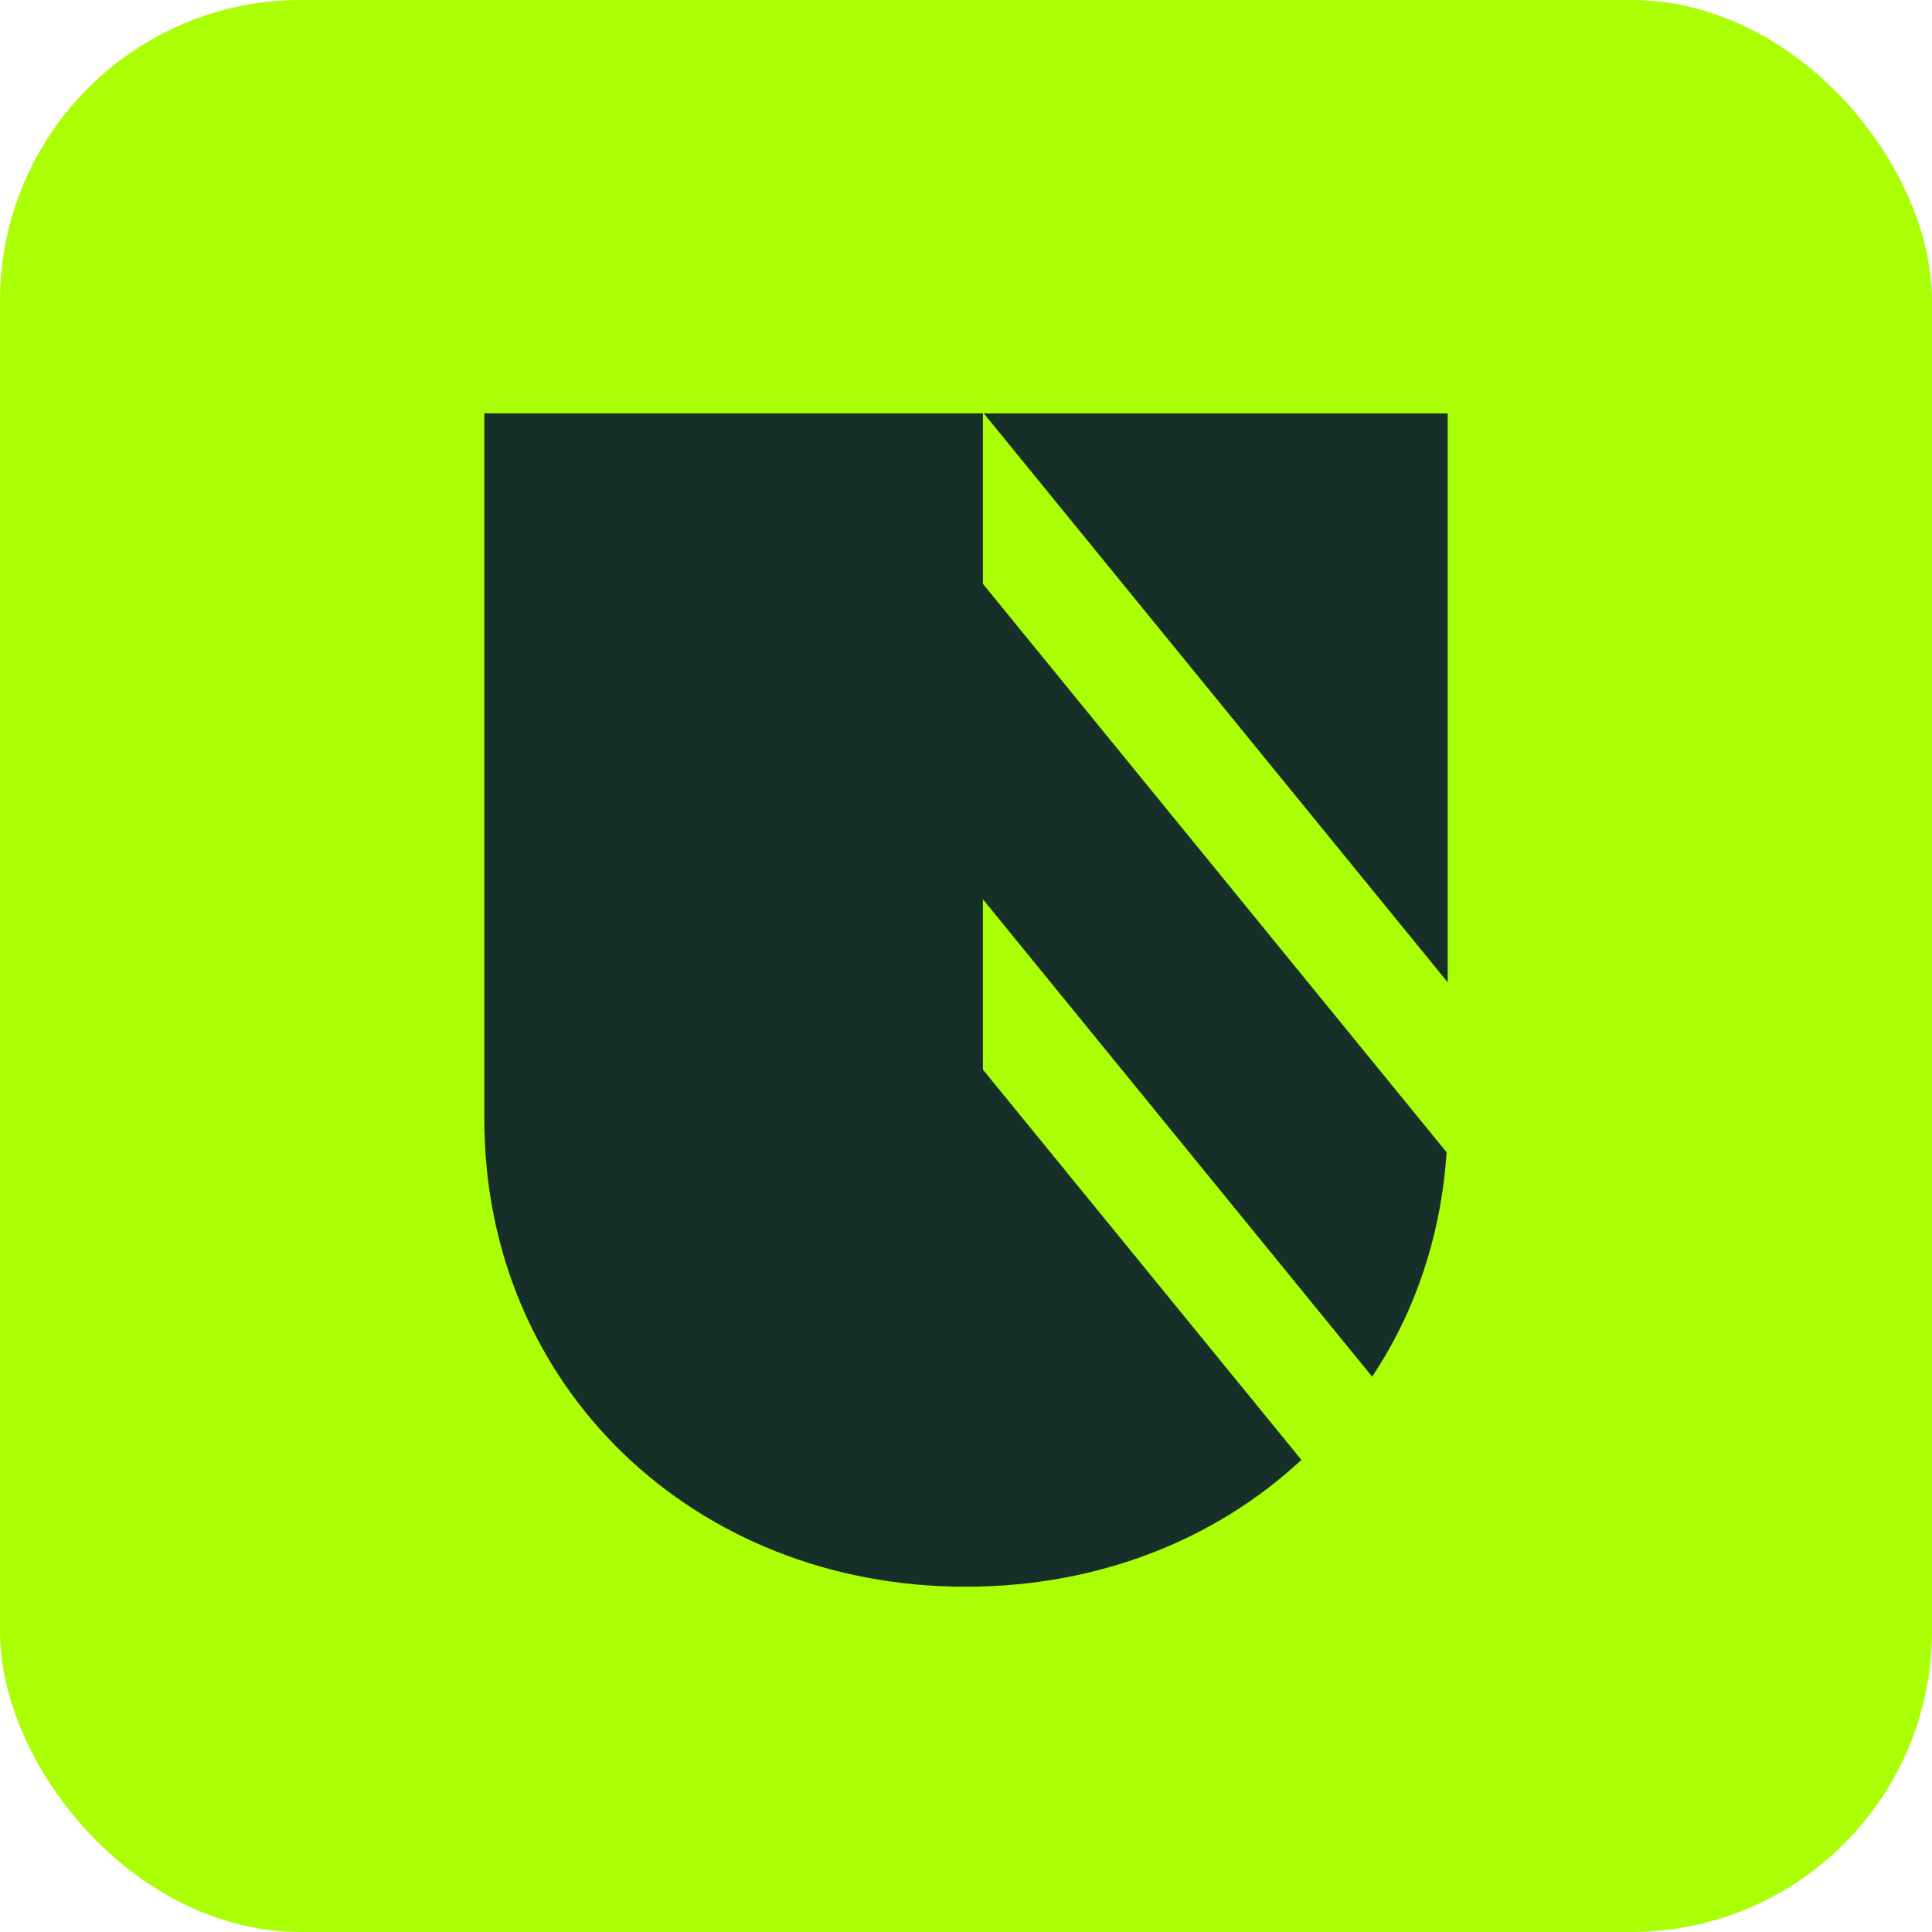 <?xml version="1.0" encoding="UTF-8"?><svg id="Layer_1" xmlns="http://www.w3.org/2000/svg" viewBox="0 0 512 512"><defs><style>.cls-1{fill:#163029;}.cls-2{fill:#aaff04;}</style></defs><rect class="cls-2" y="0" width="512" height="512" rx="79.71" ry="79.71"/><path class="cls-1" d="M260.48,283.45l84.41,103.44c-22.68,21.06-53.63,33.61-88.98,33.61-72.08,0-127.56-53.05-127.56-123.92V109.54h132.13v45.18l122.88,150.64c-1.45,22.16-8.39,42.46-19.73,59.47l-103.15-126.52v45.12ZM383.65,109.55v150.77s-122.94-150.77-122.94-150.77h122.94Z"/></svg>